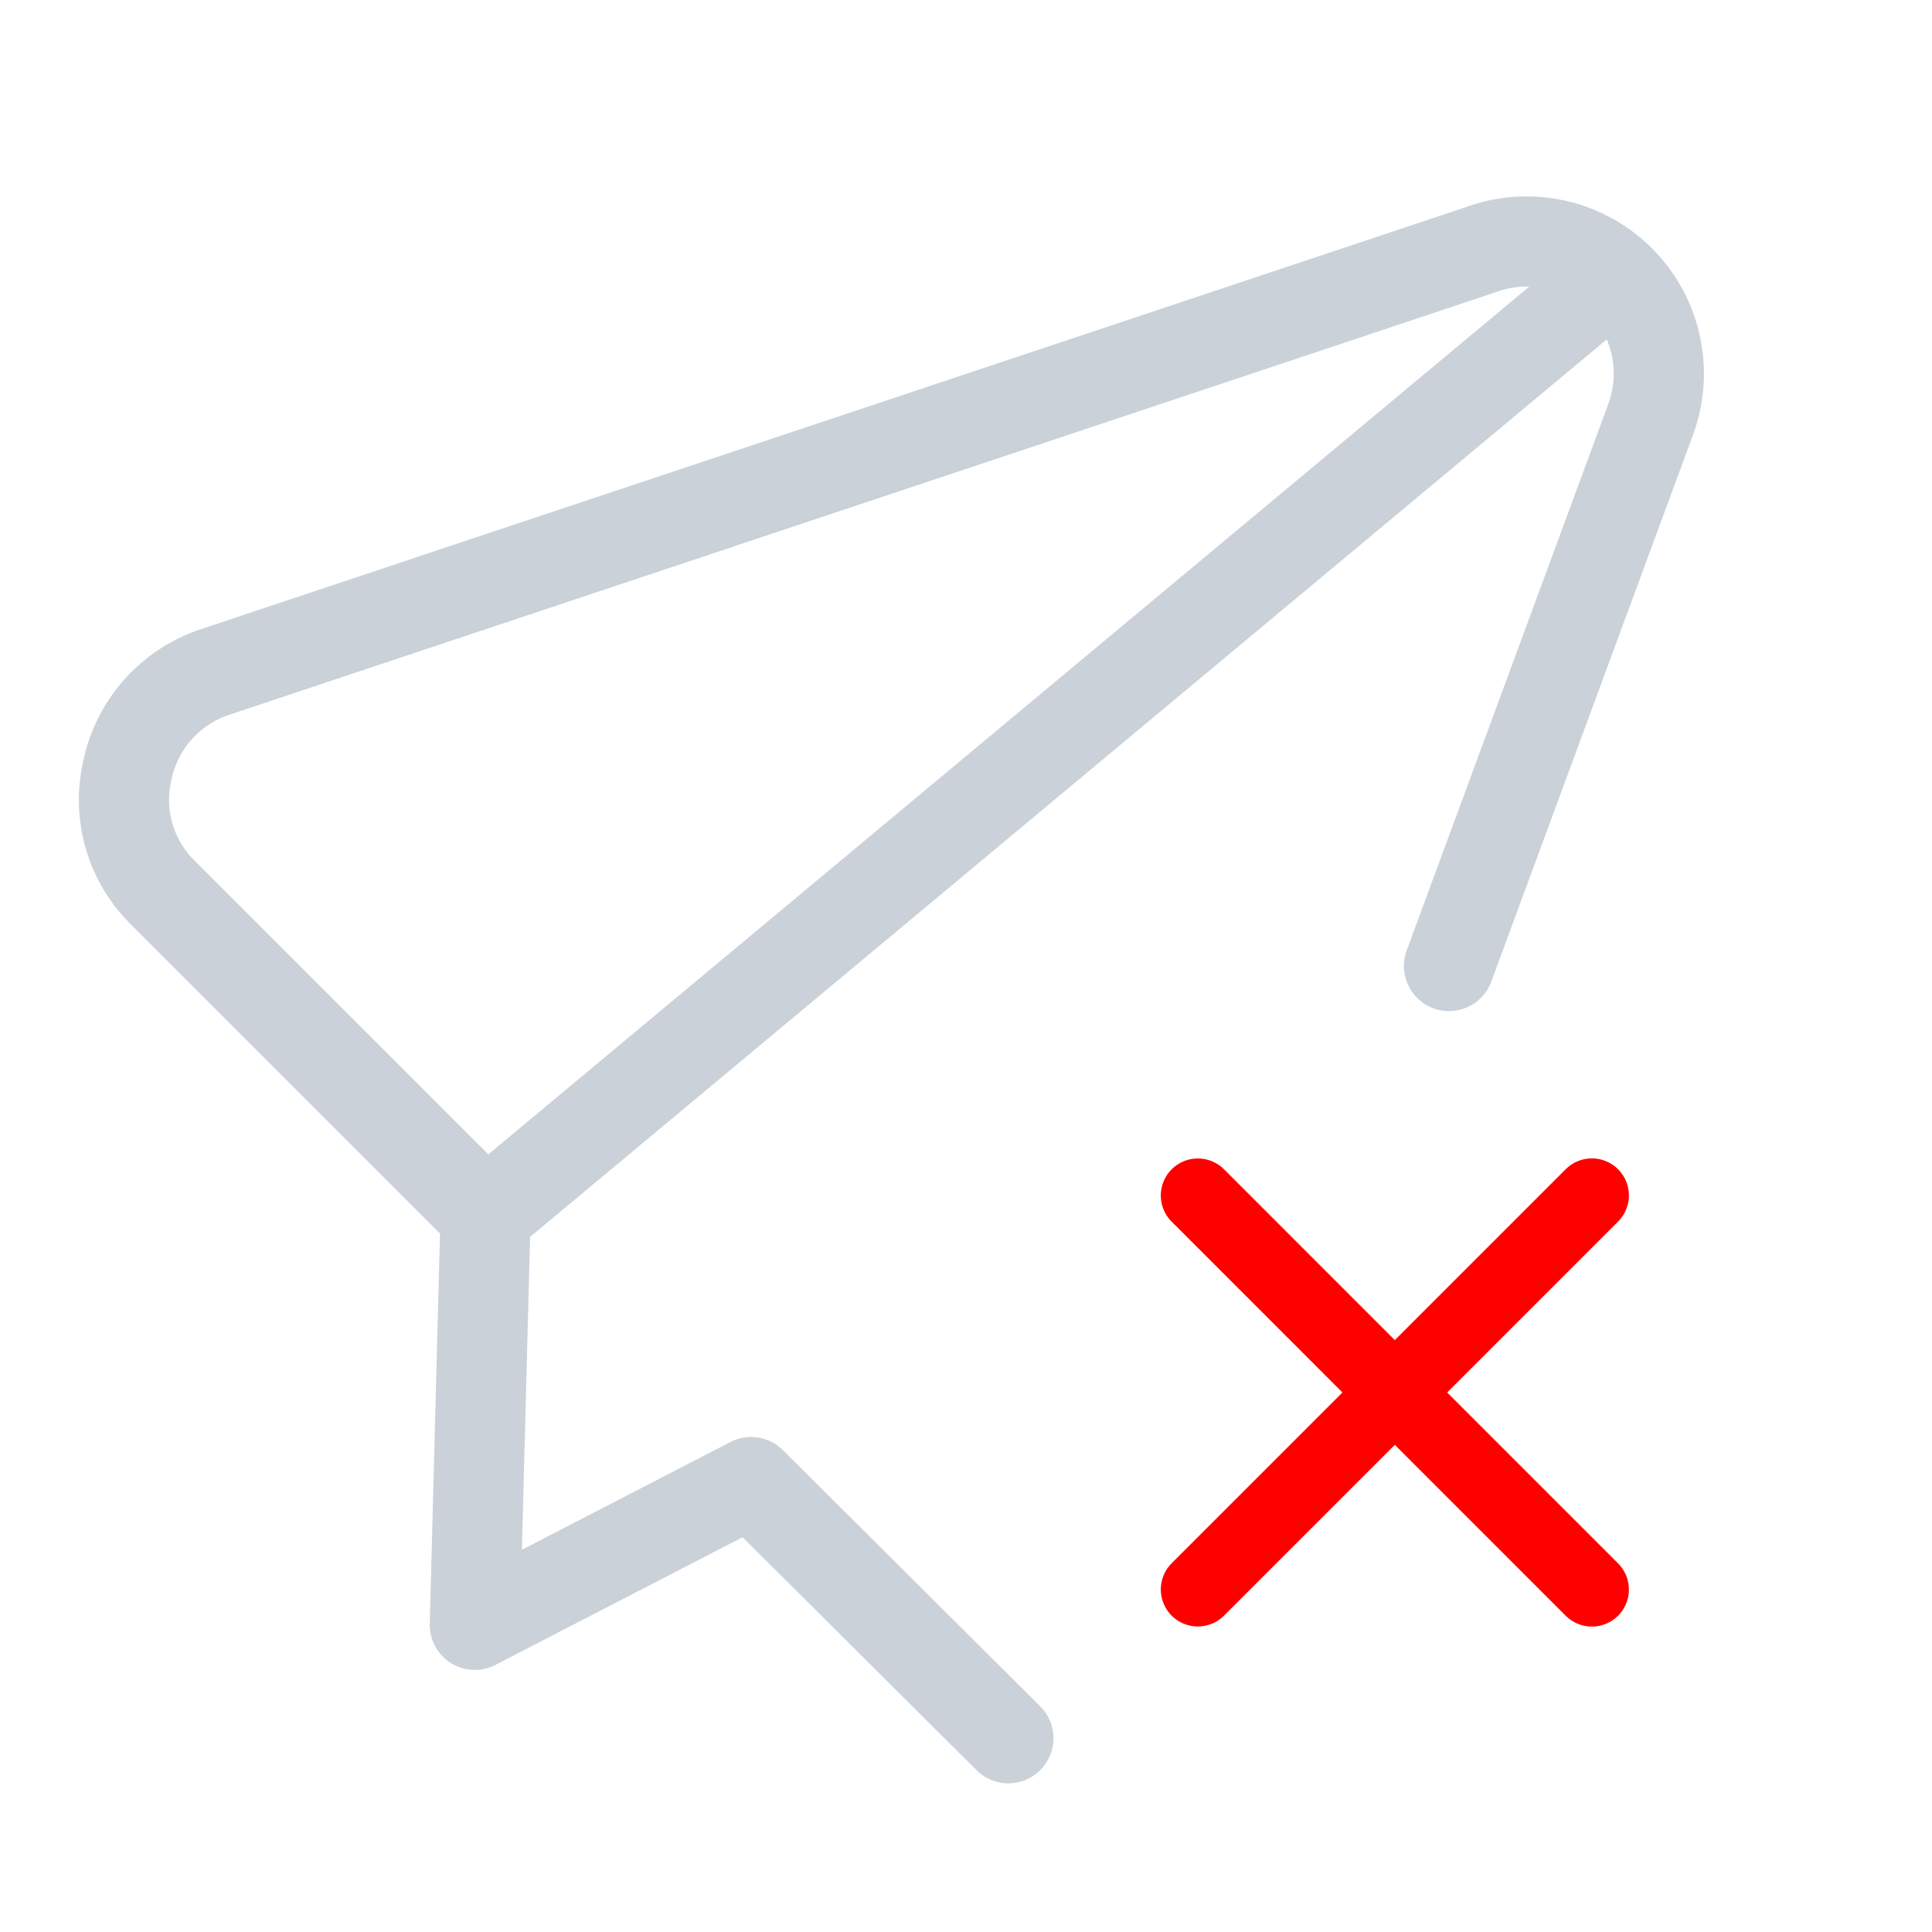<svg xmlns="http://www.w3.org/2000/svg" fill="none" viewBox="0 0 60 60">
    <path d="m37.2 37.127 12.237 12.238M37.2 49.362l12.237-12.237" stroke="red" stroke-width="2.3" stroke-linecap="round" stroke-linejoin="round"/>
    <path d="m31.316 53.983-7.99-7.956-8.58 4.433.334-12.717m0 0L5.033 27.697a4.033 4.033 0 0 1-1.1-3.667 4.106 4.106 0 0 1 2.713-3.15L45.98 7.757a4.106 4.106 0 0 1 5.28 5.276L45 30m-29.92 7.743 35.006-29.18" stroke="#CAD1D8" stroke-width="2.8" stroke-linecap="round" stroke-linejoin="round"/>
</svg>
